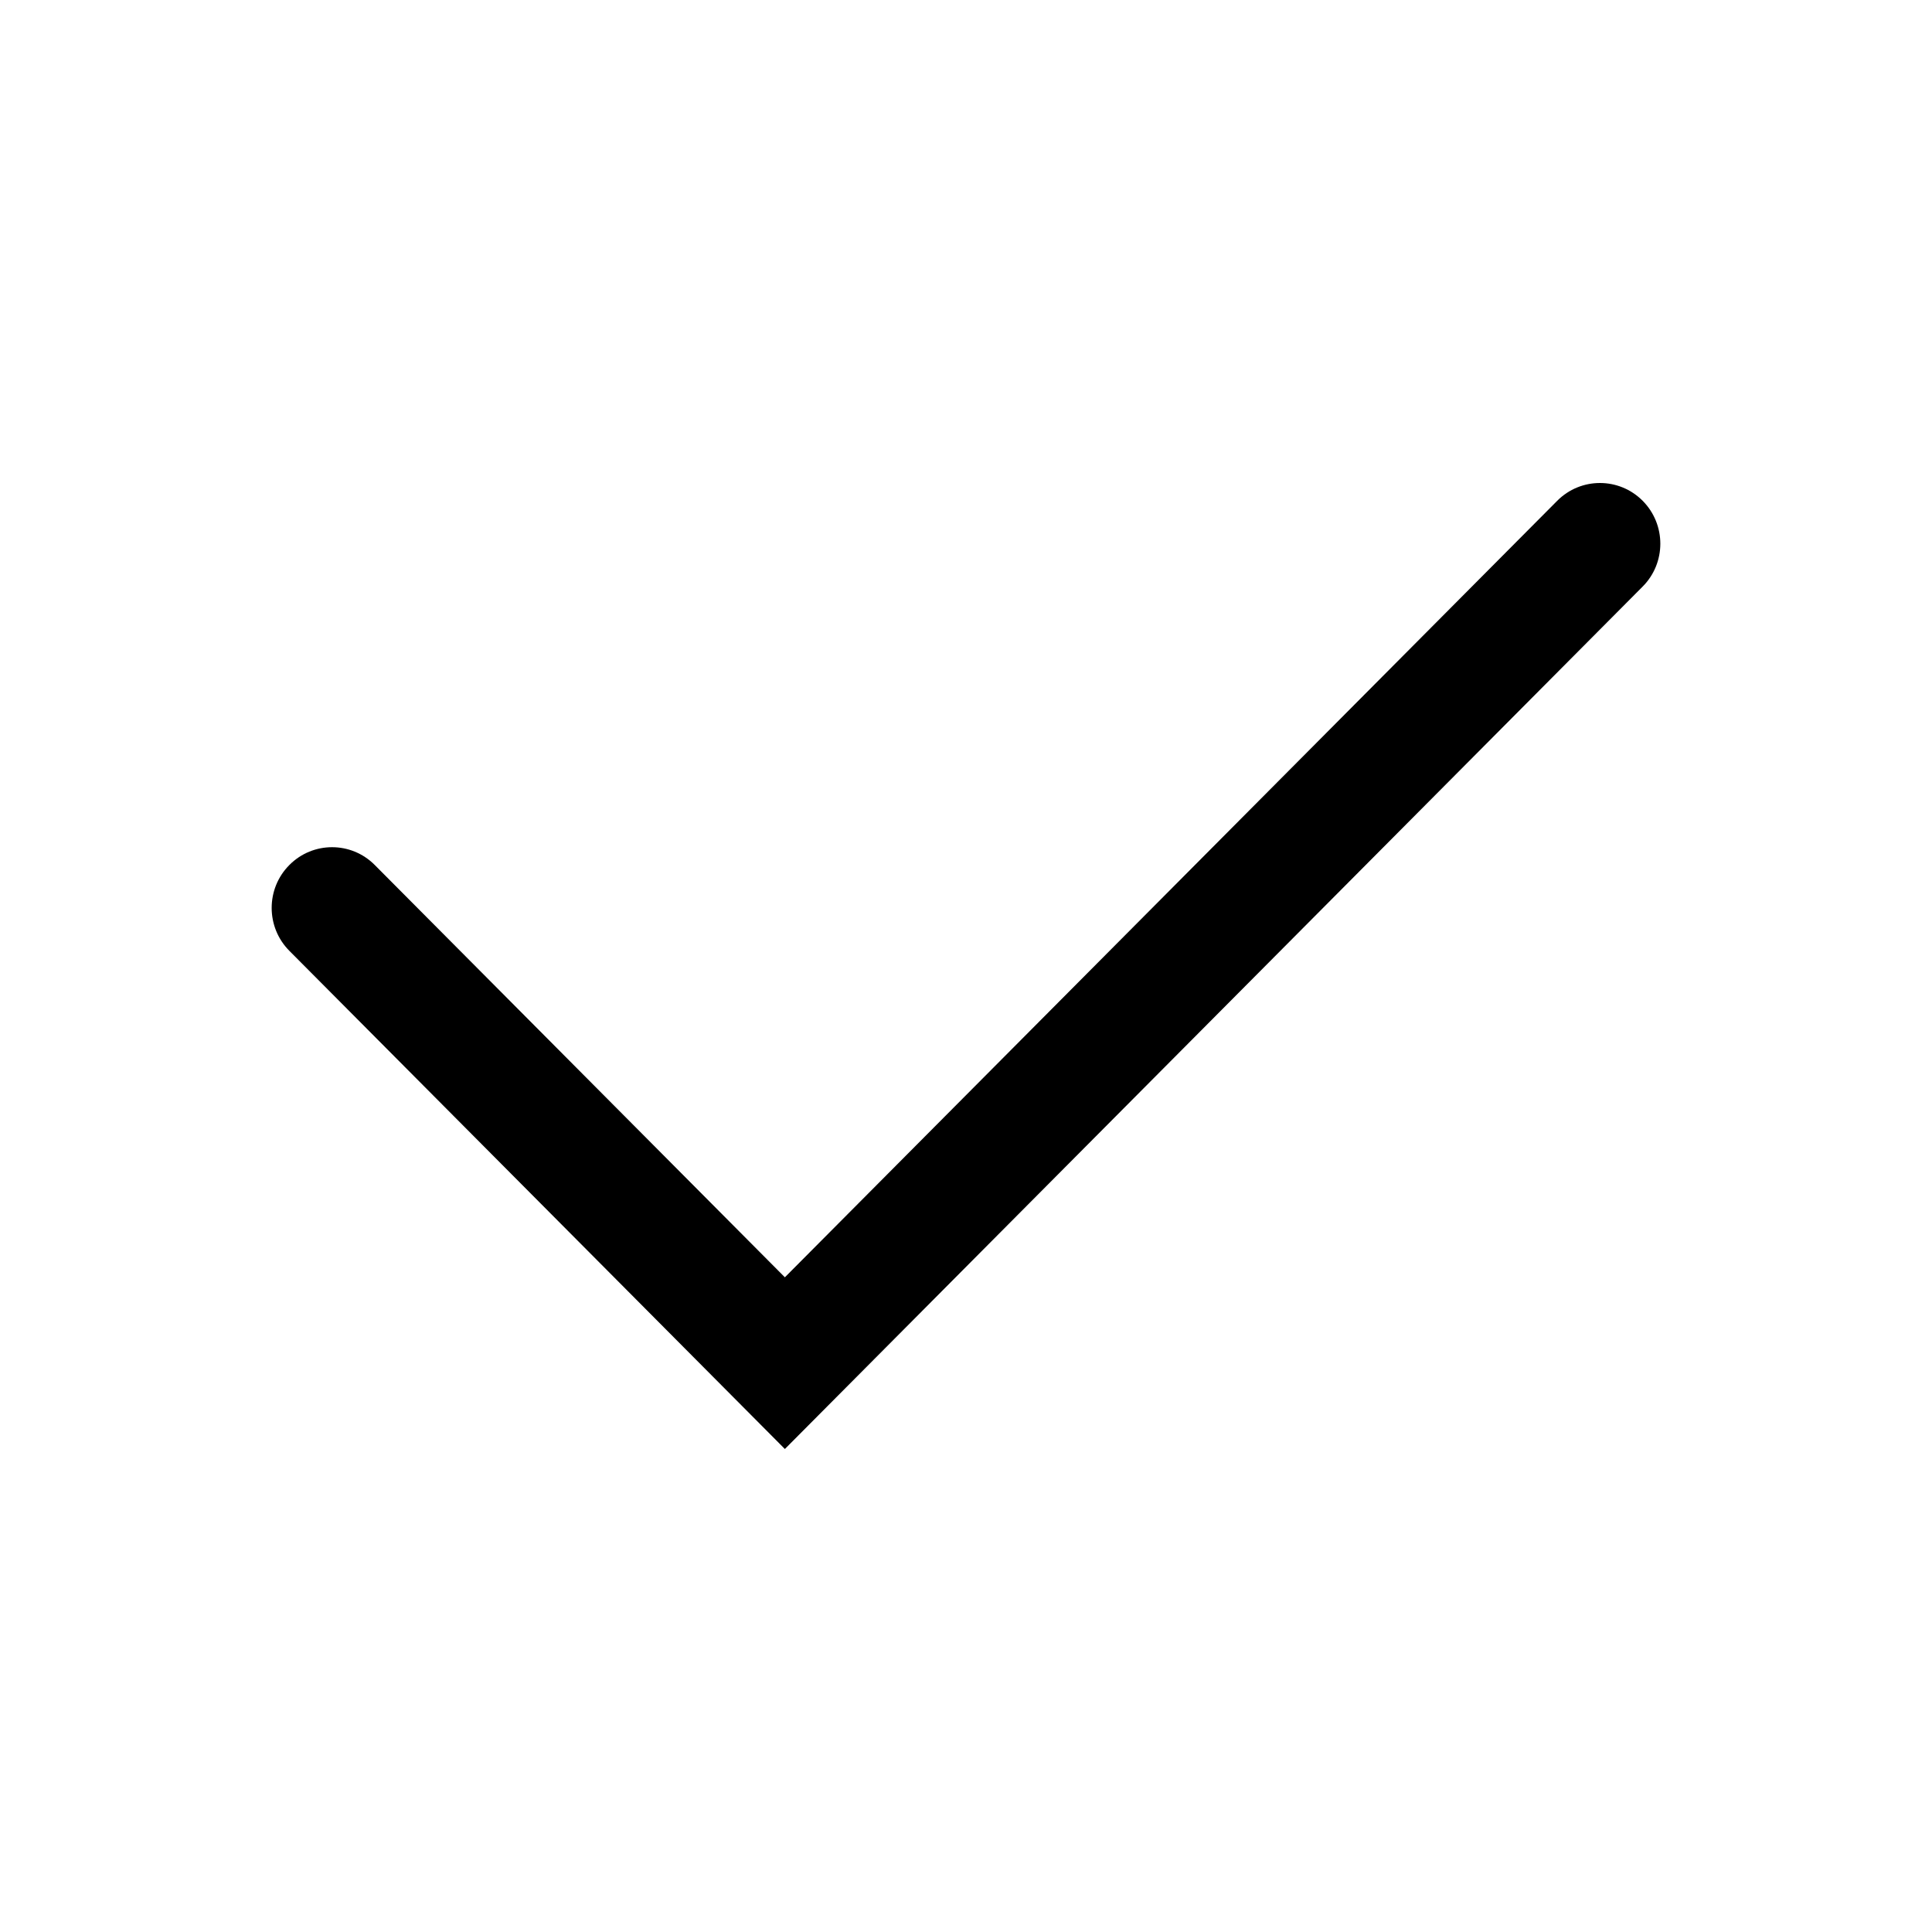 <svg width="32" height="32" viewBox="0 0 32 32" fill="none" xmlns="http://www.w3.org/2000/svg">
<path fill-rule="evenodd" clip-rule="evenodd" d="M27.207 8.294C27.598 8.687 27.598 9.324 27.207 9.716L13 24L4.793 15.749C4.402 15.356 4.402 14.719 4.793 14.327C5.183 13.934 5.817 13.934 6.207 14.327L13 21.156L25.793 8.294C26.183 7.902 26.817 7.902 27.207 8.294Z" fill="black"/>
</svg>
